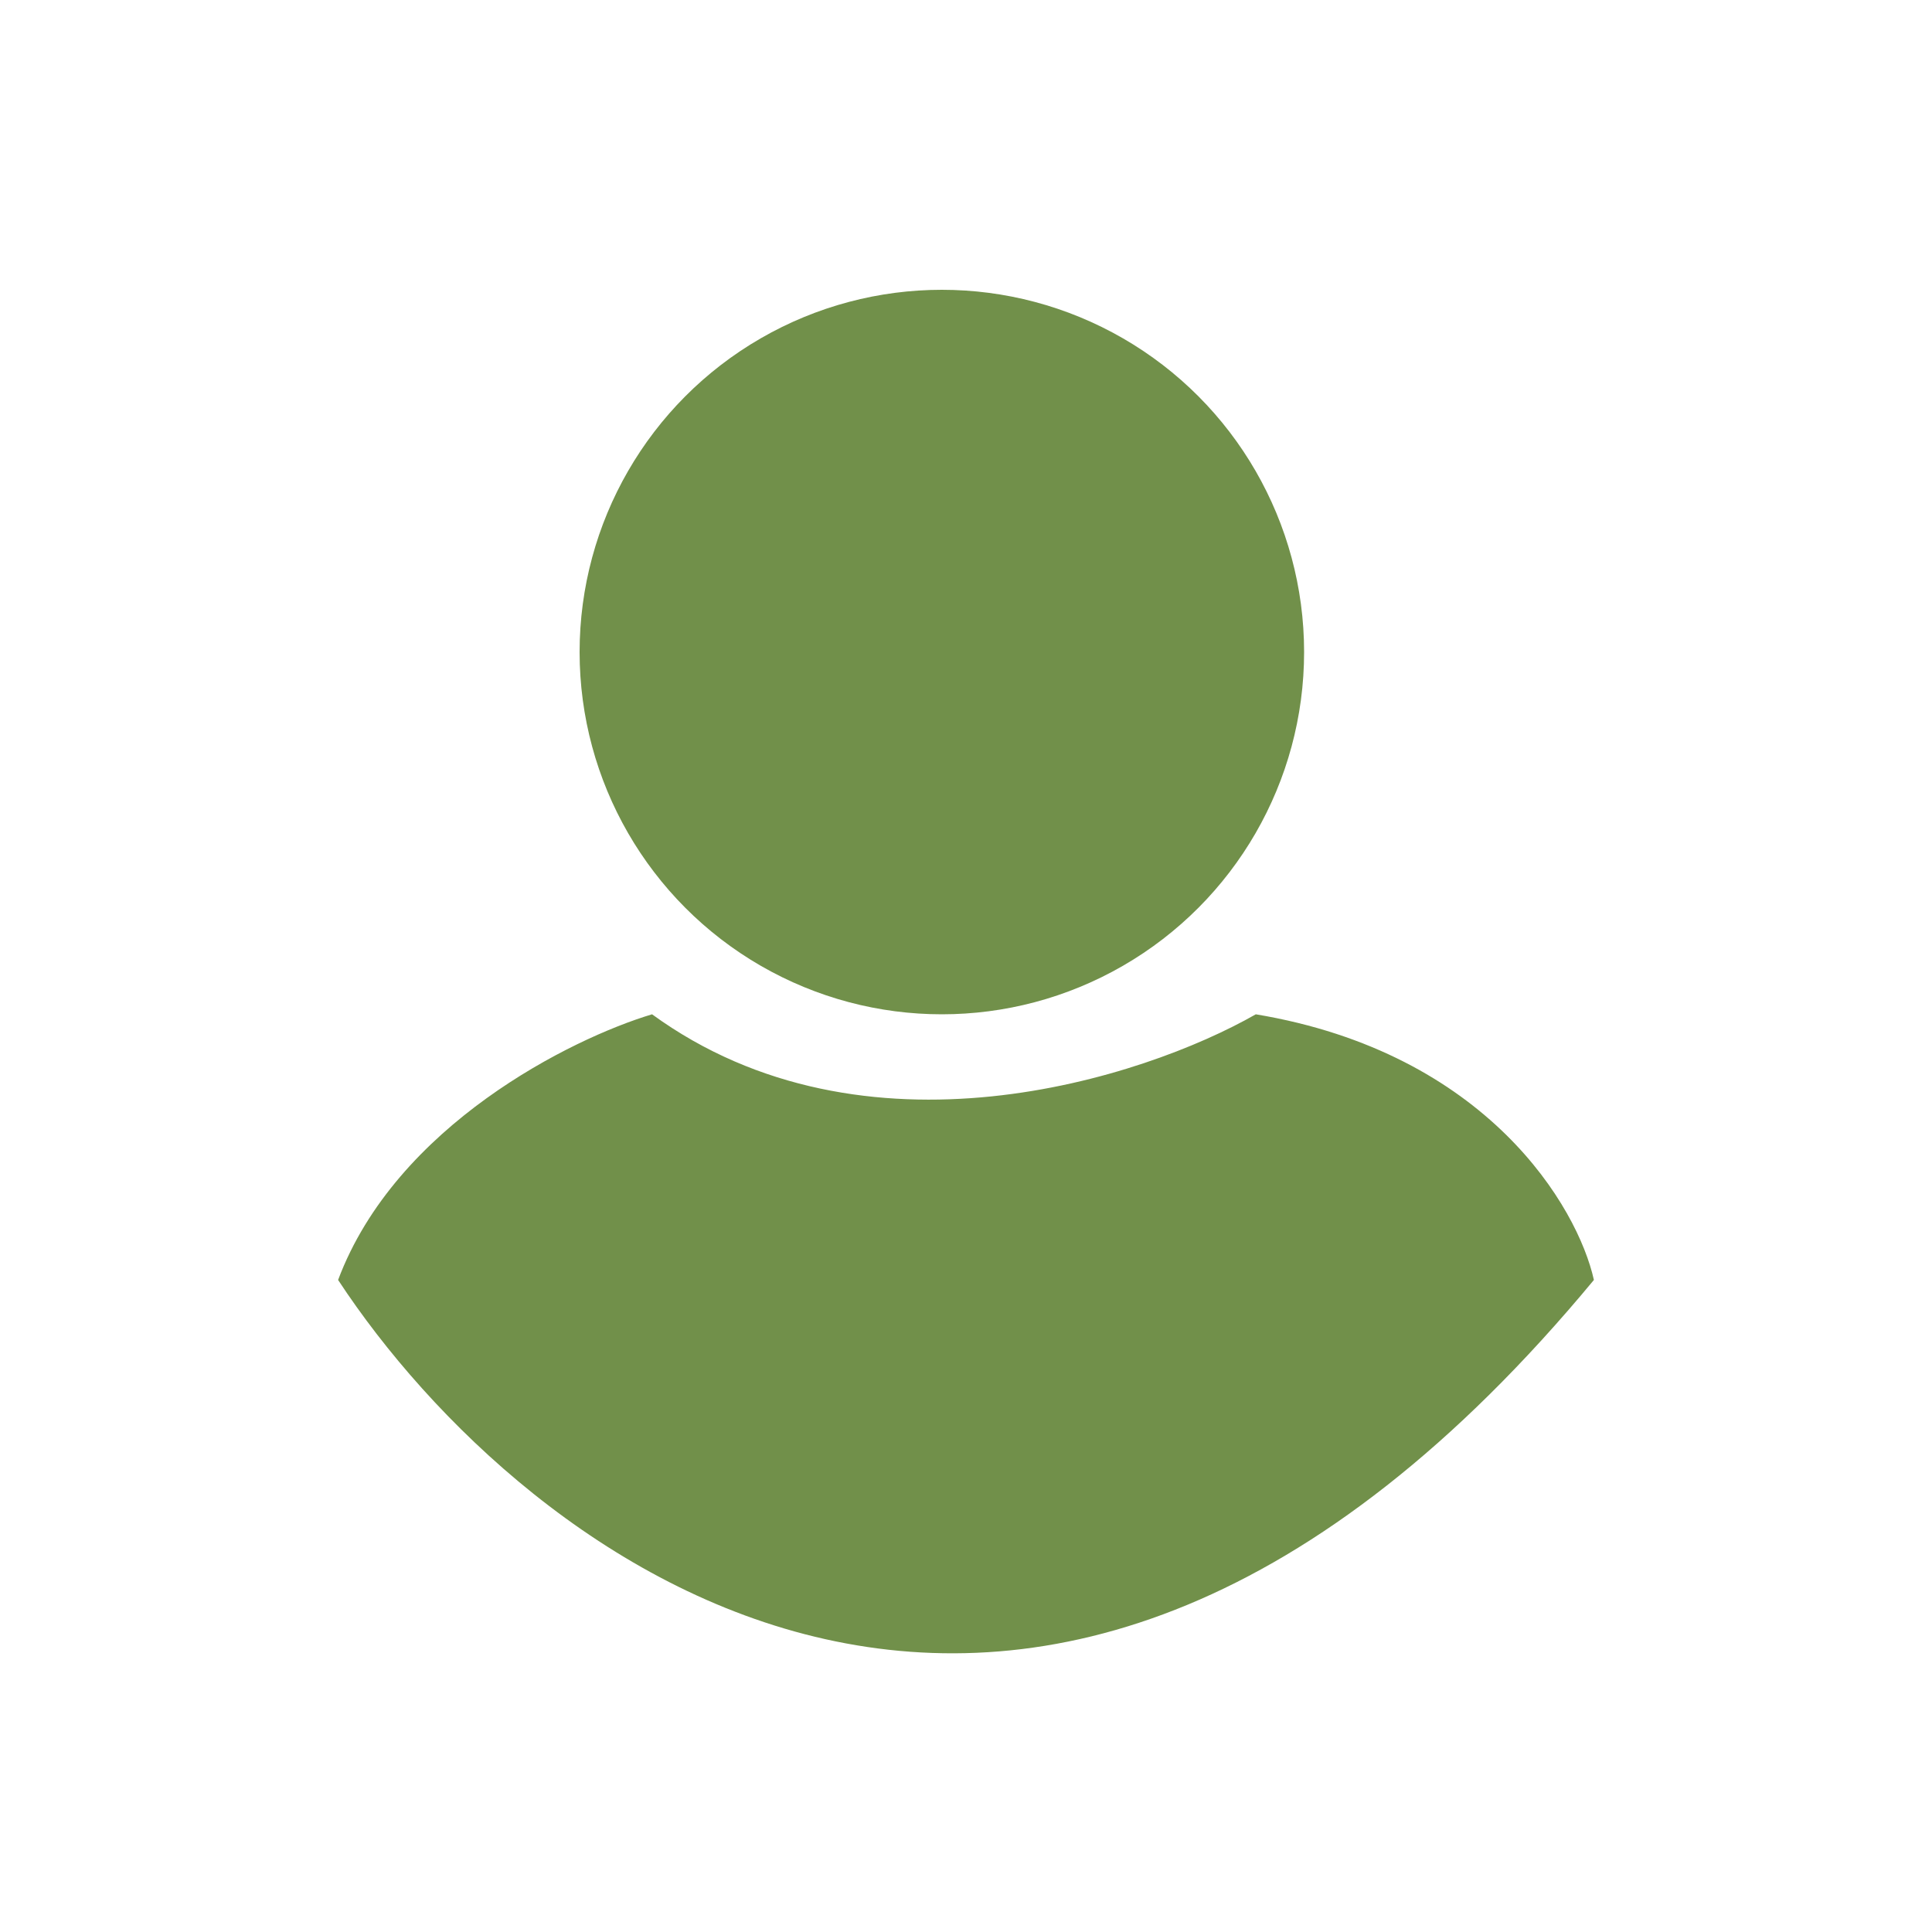 <svg width="40" height="40" viewBox="0 0 40 40" fill="none" xmlns="http://www.w3.org/2000/svg">
<path d="M33 26.5C21.4 40.5 10.833 32.333 7 26.5C8.2 23.3 11.833 21.5 13.5 21C17.9 24.2 23.667 22.333 26 21C30.8 21.8 32.667 25 33 26.5Z" fill="#71904A"/>
<circle cx="19.5" cy="13.5" r="7.5" fill="#71904A"/>
</svg>
